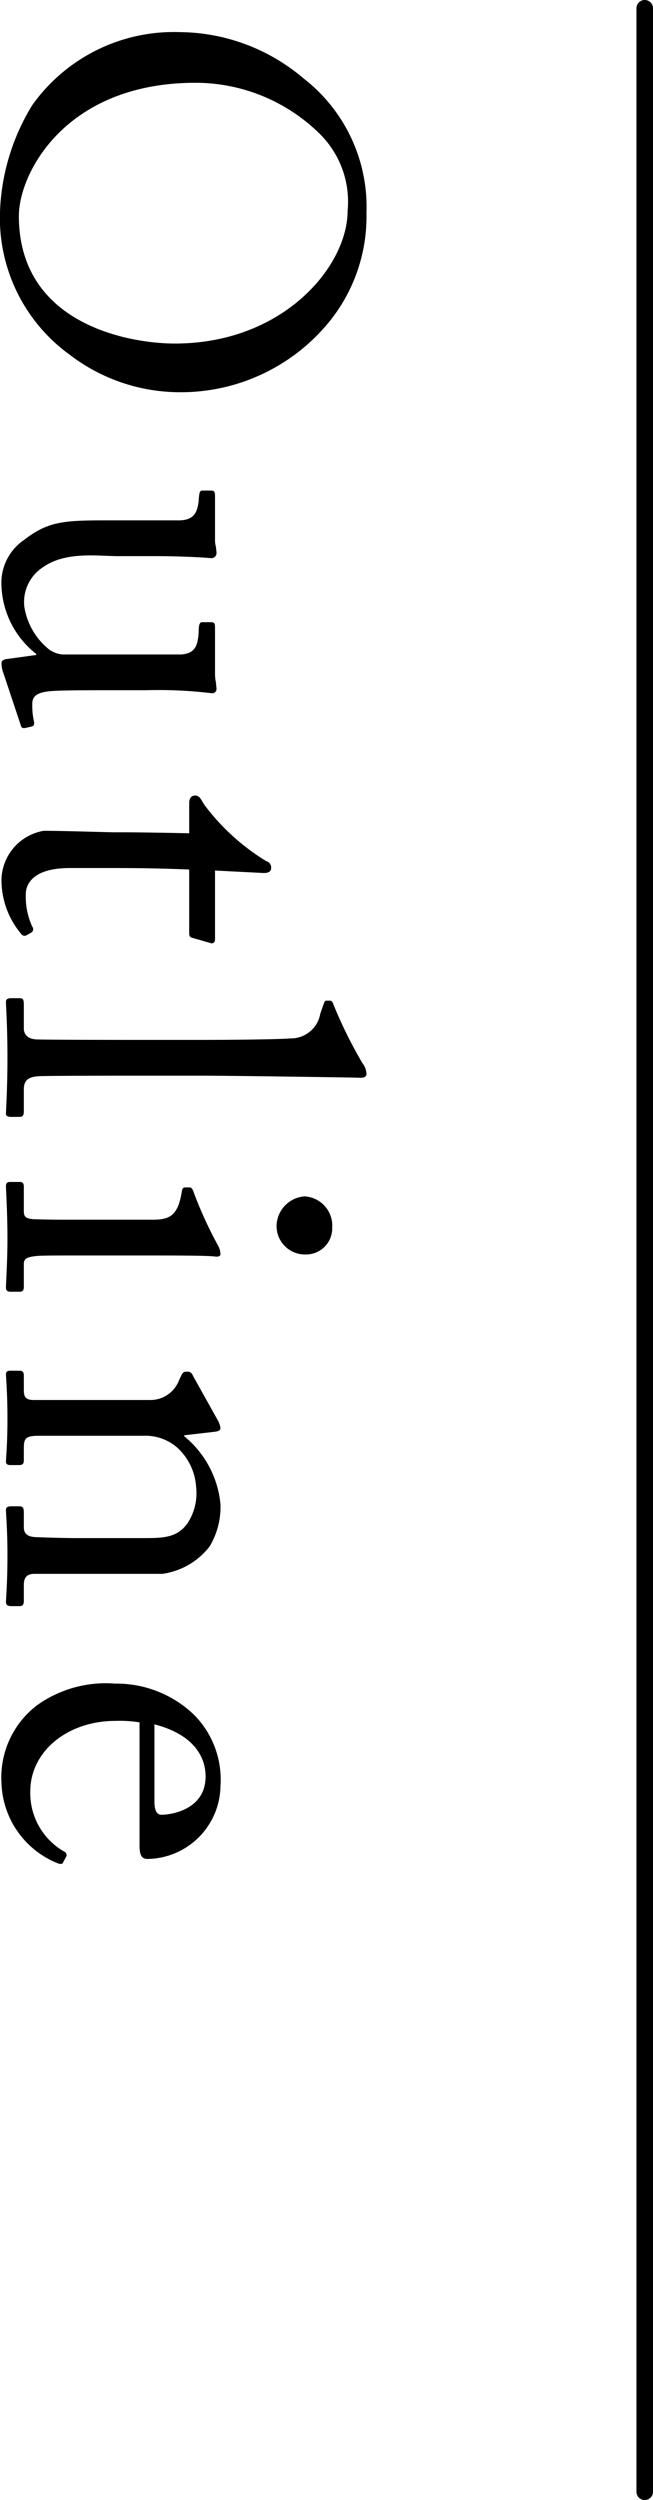 <svg xmlns="http://www.w3.org/2000/svg" width="39.45" height="151" viewBox="0 0 39.45 151"><g transform="translate(-33.3 -1179.25)"><path d="M12.3.45a10.193,10.193,0,0,0,8.64-4.23,10.943,10.943,0,0,0,2.25-6.57,11.557,11.557,0,0,0-4.11-8.97,10.1,10.1,0,0,0-6.72-2.37,9.818,9.818,0,0,0-8.13,3.81,11.655,11.655,0,0,0-2.79,7.47A10.492,10.492,0,0,0,5.85-1.5,13.152,13.152,0,0,0,12.3.45Zm.24-1.14C9.99-.69,4.5-3.48,4.5-11.37a10.694,10.694,0,0,1,3-7.41,5.765,5.765,0,0,1,4.74-1.77c3.33,0,8.01,3.87,8.01,10.44C20.25-7.44,19.14-.69,12.54-.69ZM41.19-8.34a26.56,26.56,0,0,1,.18-3.99.259.259,0,0,0-.27-.3c-.09,0-.21.03-.36.03a2.379,2.379,0,0,1-.51.06H37.44c-.3,0-.36.03-.36.27v.51c0,.15.15.21.66.21.75.06,1.23.21,1.29,1.05v7.17a1.636,1.636,0,0,1-.3.81,4.129,4.129,0,0,1-2.58,1.5,2.511,2.511,0,0,1-2.4-1.14c-.96-1.38-.66-3.3-.66-4.5V-8.82c0-1.77.09-3.18.12-3.45a.309.309,0,0,0-.33-.36c-.09,0-.21.03-.33.03a1.564,1.564,0,0,1-.42.06H29.46c-.27,0-.33.06-.33.24v.54c0,.15.15.18.66.21.69.09,1.11.3,1.14,1.14V-6.9c0,3.3-.06,4.29,1.17,5.88A3.138,3.138,0,0,0,34.92.36,5.48,5.48,0,0,0,39-1.74h.06L39.3,0c.03.3.15.36.27.36a1.775,1.775,0,0,0,.6-.12L43.32-.81c.12-.03.18-.09.15-.27l-.09-.39c-.03-.12-.12-.18-.36-.12a4.416,4.416,0,0,1-.99.09c-.36,0-.69-.12-.78-1.05-.06-.63-.06-2.1-.06-3.54ZM51.93-6.75c0-1.38.03-2.85.09-4.23h3.87c.18,0,.24-.09.27-.24l.3-1.05c.06-.12-.03-.27-.21-.27H52.08l.15-2.94c0-.24-.06-.45-.3-.45a.4.4,0,0,0-.42.3,13.355,13.355,0,0,1-3.42,3.75c-.36.21-.54.3-.54.54s.18.36.45.36h1.83c-.03,1.26-.06,3.3-.06,3.84v.66c0,.42-.09,3.06-.09,4.29A3.065,3.065,0,0,0,52.59.36a5.047,5.047,0,0,0,3.33-1.2.24.24,0,0,0,.06-.33l-.15-.27a.245.245,0,0,0-.36-.06,4.315,4.315,0,0,1-1.98.39c-.54,0-1.56-.39-1.56-2.64Zm12.54-4.86c0-1.65.09-7.89.12-9.54.03-.39-.03-.54-.24-.54a1.109,1.109,0,0,0-.63.24,27.167,27.167,0,0,1-3.51,1.74c-.18.06-.27.12-.27.21v.24c0,.06.03.09.18.15l.6.21a1.8,1.8,0,0,1,1.5,1.8c.06.78.09,3.51.09,5.64v1.89c0,1.74,0,6.9-.03,7.83-.03.54-.33.75-.66.75H60.18c-.33,0-.39.06-.39.27v.51c0,.18.06.3.21.3.27,0,1.47-.09,3.39-.09,1.86,0,3.18.09,3.39.09.12,0,.18-.12.18-.3V-.72c0-.18-.06-.27-.33-.27H65.28c-.63,0-.75-.42-.78-.93-.03-.93-.03-5.46-.03-7.02Zm8.7,7.29c0,.9,0,1.83-.03,2.73-.03.48-.15.6-.48.6H71.19c-.21,0-.3.06-.3.24v.6c0,.18.09.24.24.24.33,0,1.5-.09,3.24-.09,1.26,0,2.64.09,2.88.09.21,0,.27-.09.27-.3V-.72c0-.18-.06-.27-.3-.27H75.84c-.33,0-.42-.21-.48-.78-.03-.33-.03-1.41-.03-2.58V-7.62c0-2.49,0-4.38.06-4.89.03-.21,0-.36-.15-.36a1.238,1.238,0,0,0-.57.18,24.552,24.552,0,0,1-3.24,1.47c-.15.06-.21.12-.21.21v.27c0,.12.06.18.27.21,1.5.24,1.68.78,1.68,1.8Zm.3-11.94a1.718,1.718,0,0,0,1.8-1.77,1.581,1.581,0,0,0-1.62-1.59,1.77,1.77,0,0,0-1.89,1.68A1.828,1.828,0,0,0,73.47-16.26Zm21.09,6.9a4.372,4.372,0,0,0-1.65-2.85,4.631,4.631,0,0,0-2.55-.66,6.02,6.02,0,0,0-4.11,2.19h-.06l-.21-1.83c-.03-.24-.09-.36-.24-.36a1.585,1.585,0,0,0-.54.21l-2.58,1.44c-.15.06-.27.15-.27.3v.15c0,.09.03.18.24.27l.24.12a1.849,1.849,0,0,1,1.23,1.77v7.02c0,.51-.21.6-.6.6h-.87c-.24,0-.3.09-.3.27v.54c0,.18.06.27.21.27.18,0,1.14-.09,2.67-.09,1.59,0,2.4.09,2.61.09.15,0,.21-.09.21-.27V-.69c0-.21-.06-.3-.3-.3h-.75c-.63,0-.72-.18-.72-.99V-8.19a2.942,2.942,0,0,1,.69-2.04,3.518,3.518,0,0,1,2.43-1.17,3.287,3.287,0,0,1,2.19.54c.87.63.87,1.5.87,2.7V-4.2c0,.78-.03,1.74-.06,2.52-.03.54-.27.69-.6.69h-.87c-.3,0-.39.06-.39.27v.48c0,.24.06.33.24.33.21,0,1.17-.09,2.7-.09,1.71,0,2.64.09,2.85.09.18,0,.24-.12.24-.33V-.72c0-.18-.06-.27-.33-.27h-.96c-.39,0-.66-.15-.66-.63Zm16.38,1.38c.48,0,.84-.06.84-.48a4.473,4.473,0,0,0-4.41-4.41,5.56,5.56,0,0,0-4.29,1.59,6.753,6.753,0,0,0-1.89,4.77,7.138,7.138,0,0,0,1.32,4.74A5.49,5.49,0,0,0,107.22.36a5.408,5.408,0,0,0,4.77-3.27c.15-.33.09-.42,0-.45l-.39-.21a.243.243,0,0,0-.27.15,4.064,4.064,0,0,1-3.63,2.04c-2.4,0-4.26-2.22-4.26-5.16a7.7,7.7,0,0,1,.09-1.44Zm-7.29-.9c.57-2.22,1.83-3.09,3.15-3.09,1.95,0,2.31,1.98,2.31,2.67,0,.27-.24.42-.81.42Z" transform="translate(33.75 1179.75) rotate(90)"/><path d="M150,.5H0A.5.5,0,0,1-.5,0,.5.5,0,0,1,0-.5H150a.5.5,0,0,1,.5.5A.5.5,0,0,1,150,.5Z" transform="translate(72.25 1179.75) rotate(90)"/></g></svg>